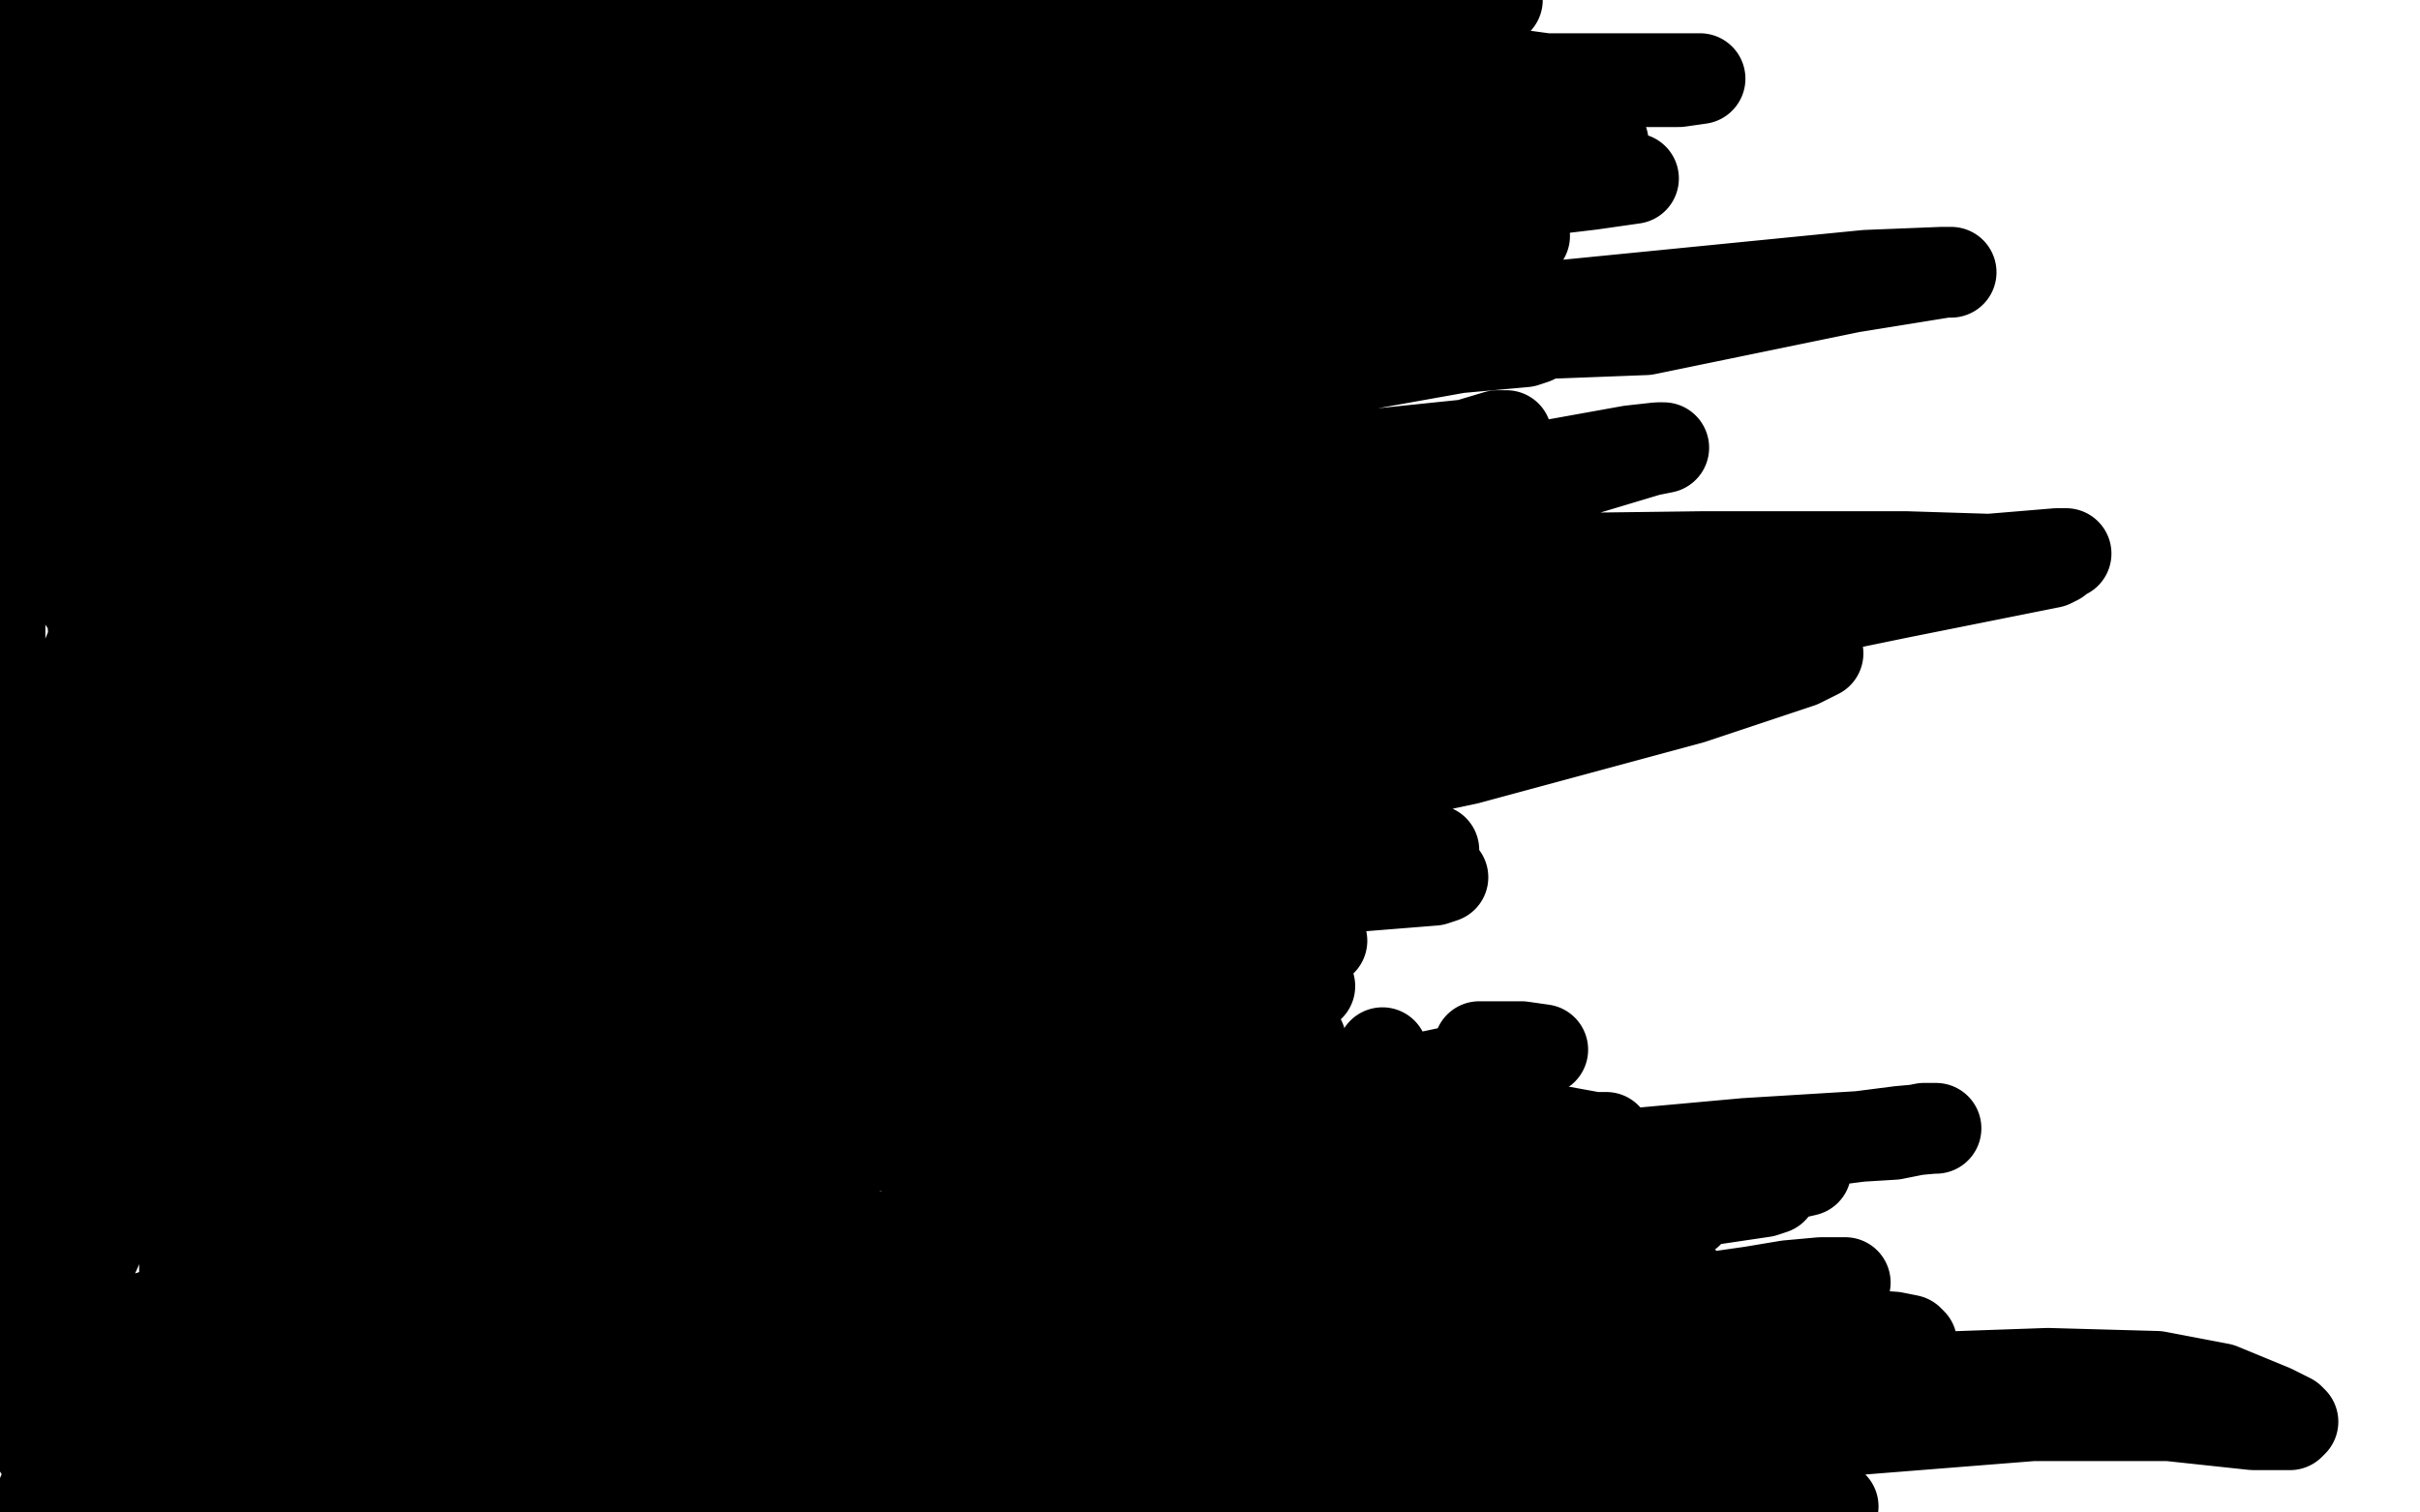 <?xml version="1.0" standalone="no"?>
<!DOCTYPE svg PUBLIC "-//W3C//DTD SVG 1.1//EN"
"http://www.w3.org/Graphics/SVG/1.1/DTD/svg11.dtd">

<svg width="800" height="500" version="1.1" xmlns="http://www.w3.org/2000/svg" xmlns:xlink="http://www.w3.org/1999/xlink" style="stroke-antialiasing: false"><desc>This SVG has been created on https://colorillo.com/</desc><rect x='0' y='0' width='800' height='500' style='fill: rgb(255,255,255); stroke-width:0' /><polyline points="13,476 13,477 13,477 13,478 13,478 13,479 13,479 14,479 14,479 15,480 15,480 16,481 16,481 18,482 18,482 23,484 28,486 30,487 31,489 32,490 32,491 32,492 31,492 30,493 29,493 28,494 27,495 26,496 24,496 23,497 22,498 21,499 12,499 12,498 13,497 14,496 14,495 14,494 15,494 15,493 17,492 18,492 21,492 29,492 47,490 60,487 89,484 122,481 149,475 197,472 227,471 257,468 283,466 303,466 318,466 327,467 332,467 333,467 333,468 331,468 325,468 314,468 299,468 261,472 205,487 152,494 247,499 270,498 305,497 320,496 346,489 348,489 348,488 346,487 337,486 320,485 291,484 214,489 181,499 181,498 181,497 181,496 180,496 175,496 161,497 140,499 94,498 104,496 118,496 133,496 163,494 186,489 202,485 207,485 207,484 203,484 197,483 187,483 176,483 139,485 115,484 96,483 87,483 86,483 88,483 99,482 113,480 132,479 172,471 227,459 274,459 306,457 317,454 318,454 318,453 311,451 299,450 279,453 251,457 217,464 188,470 174,472 171,472 173,472 177,472 192,470" style="fill: none; stroke: #000000; stroke-width: 30; stroke-linejoin: round; stroke-linecap: round; stroke-antialiasing: false; stroke-antialias: 0; opacity: 1.0"/>
<polyline points="313,429 313,428 312,427 310,426 307,424 290,422 273,427 253,431 235,433 225,434 224,434 226,432 231,428 249,411 280,379 292,364" style="fill: none; stroke: #000000; stroke-width: 30; stroke-linejoin: round; stroke-linecap: round; stroke-antialiasing: false; stroke-antialias: 0; opacity: 1.0"/>
<polyline points="192,470 215,463 244,456 284,442 304,433 313,429" style="fill: none; stroke: #000000; stroke-width: 30; stroke-linejoin: round; stroke-linecap: round; stroke-antialiasing: false; stroke-antialias: 0; opacity: 1.0"/>
<polyline points="292,364 299,355 300,353 298,355 295,360 292,366 284,378 274,391 262,406 255,416 253,419 255,414 259,407 264,396 271,376 278,351 285,323 288,306 290,297 290,293 288,294 281,301 265,322 242,359 220,384 208,400 203,409 204,404 207,393 211,380 215,364 233,308 266,237 288,205 301,189 318,179 333,178 345,181" style="fill: none; stroke: #000000; stroke-width: 30; stroke-linejoin: round; stroke-linecap: round; stroke-antialiasing: false; stroke-antialias: 0; opacity: 1.0"/>
<polyline points="384,212 372,217 344,223 300,233 244,243 158,257 134,265 129,269" style="fill: none; stroke: #000000; stroke-width: 30; stroke-linejoin: round; stroke-linecap: round; stroke-antialiasing: false; stroke-antialias: 0; opacity: 1.0"/>
<polyline points="345,181 359,188 374,197 385,207 385,210 385,211 384,212" style="fill: none; stroke: #000000; stroke-width: 30; stroke-linejoin: round; stroke-linecap: round; stroke-antialiasing: false; stroke-antialias: 0; opacity: 1.0"/>
<polyline points="129,269 131,270 139,270 169,272 266,280 336,291 383,296 424,305 436,309 437,311 430,316 406,322 372,330 286,343 244,349 206,351 189,354 190,354 199,354 215,354 258,356 323,353 384,345 416,345 429,344 430,344 427,345 405,347 365,350 320,357 261,365 220,375 200,378 197,379 198,380 233,382 304,378 375,371 453,360 500,350 510,347 503,346 489,346" style="fill: none; stroke: #000000; stroke-width: 30; stroke-linejoin: round; stroke-linecap: round; stroke-antialiasing: false; stroke-antialias: 0; opacity: 1.0"/>
<polyline points="404,331 419,328 419,328 429,327 429,327 433,326 433,326 432,326 432,326 427,326 427,326 402,327 402,327 352,330 352,330 297,333 238,337 151,345 134,348 134,349 138,349 149,346 189,343 248,340 308,328 377,319 415,315 416,315 414,315 397,315 349,318 293,324 227,329 164,336 124,339 122,339 123,340 143,334 201,327 276,316 355,301 424,295 474,291 477,290 475,290 462,290 436,290 404,291 345,291 239,304 193,307 176,309 177,309 183,308 217,303 287,301 382,290 455,283 473,281 474,281 472,281 447,287 384,292 295,295 198,300 162,307 154,308 161,307 177,303 202,297 226,292 303,280 357,272 387,270 405,265 411,263 410,263 404,264 396,266 377,267 344,272 301,275 261,276 236,278 231,279 237,278 265,272 332,269 419,265 485,251 559,231 595,219 601,216 600,216 593,218 581,222 505,240 446,252 369,259 292,264 248,275 236,279 238,279 247,276 279,267 347,262 408,255 454,248 482,241 489,239 480,240 462,244 443,248 419,253 390,256 322,261 253,266 196,277 161,282 166,279 182,274 211,264 244,253 283,242 436,213 508,204 548,197 557,196 554,196 544,197 529,199 501,200 432,206 341,217 258,228 185,230 158,234 157,234 169,233 245,227 377,214 523,202 655,187 681,183 683,183 680,183 656,185 602,194 527,203 431,213 320,241 288,250 279,252 286,252 302,249 321,245 345,240 434,237 467,237 480,237 474,237 460,238 443,239 426,240 386,241 359,247 360,247 373,244 421,238 489,226 560,210 628,196 678,186 680,185 679,185 662,185 630,184 563,184 485,185 355,194 307,196 294,196 293,196 297,196 330,194 402,187 485,181 508,179 512,178 510,178 501,181 456,188 381,201 253,223 154,235 109,240 101,240 101,241 120,236 204,223 322,208 419,199 498,184 506,182 503,182 493,182 453,184 391,194 325,194 255,199 244,200 246,200 256,198 274,194 335,184 450,172 515,158 545,149 550,148 548,148 539,149 489,158 422,168 334,176 227,179 201,179 199,179 201,179 229,176 300,173 384,160 465,152 494,146 498,144 495,144 485,147 456,150 407,150 289,164 211,163 148,158 133,157 135,157 150,155 179,151 266,149 426,125 482,115 504,113 507,112 504,112 495,113 427,120 355,127 265,135 206,135 178,136 175,136 180,136 197,136 268,131 387,115 544,109 612,95 643,90 645,90 642,90 617,91 516,101 418,105 314,113 227,112 173,116 167,116 168,116 199,113 279,103 402,91 458,83 493,80 504,78 502,78 498,79 455,81 395,84 311,88 223,96 157,101 151,101 157,101 176,100 316,81 412,75 484,66 526,61 540,59 539,59 532,59 469,64 406,69 315,75 214,85 146,87 138,87 145,87 211,83 261,79 424,67 488,59 521,51 530,48 530,47 497,47 474,47 381,49 319,51 274,51 252,49 250,49 255,47 292,43 369,36 462,28 525,27 555,27 562,26 559,26 549,26 511,26 467,20 405,19 325,17 308,18 305,18 309,18 325,15 413,6 465,1 488,0 495,0 433,1 410,3 347,7 291,17 233,24 201,32 197,33 204,33 215,32 236,31 309,23 349,15 382,14 394,11 394,10 392,10 370,11 337,15 297,23 236,28 163,42 107,50 74,54 69,56 72,55 100,47 136,38 170,26 191,21 199,20 199,19 199,18 202,18 210,17 227,16 248,12 266,6 292,2 318,0 244,1 215,3 187,3 165,3 112,9 66,12 33,14 11,15 4,17 2,18 2,19 3,20 6,21 23,23 63,22 132,14 243,5 201,4 173,12 148,20 129,26 115,29 107,32 106,34 115,36 126,36 191,30 246,26 279,27 298,30 302,31 299,31 294,31 272,28 257,26 180,36 119,51 70,66 68,67 68,68 74,70 103,71 185,71 225,71 247,73 250,74 248,74 241,74 214,75 150,76 99,85 50,94 34,97 43,97 71,91 116,85 160,78 248,66 340,60 354,57 354,55 349,55 315,53 241,49 173,54 85,66 62,71 60,71 63,70 73,67 89,64 129,55 175,48 192,47 198,47 197,48 193,51 180,56 156,63 111,72 85,77 81,78 84,78 94,77 138,68 178,66 198,67 200,69 198,73 188,79 166,88 138,101 111,116 98,125 96,127 99,127 110,126 121,123 134,119 143,116 157,111 161,109 159,109 143,112 116,117 72,121 48,120 43,119 43,115 52,109 70,97 84,88 92,83 92,84 92,90 92,105 92,121 92,139 92,161 97,192 101,222 104,239 105,245 107,245 110,241 113,231 115,219 116,204 118,172 118,147 117,130 116,125 114,126 111,130 108,137 104,149 99,166 80,212 56,281 42,316 39,343 39,361 42,367 43,368 45,367 53,358 79,319 116,249 176,130 200,70 205,54 205,53 203,56 199,68 186,114 163,179 134,246 114,305 89,351 71,392 61,419 61,420 67,398 84,363 98,331 119,259 137,187 145,137 144,117 143,117 138,120 124,140 104,190 71,273 57,314 51,333 44,365 44,369 43,371 44,367 48,353 56,333 65,307 83,268 100,214 102,203 102,202 100,204 88,228 73,263 51,308 35,359 23,413 21,431 20,435 22,432 30,417 39,397 64,351 90,302 111,260 123,238 124,234 124,237 120,248 110,277 96,315 80,361 71,396 71,418 71,428 73,431 76,428 81,417 94,385 111,339 124,308 130,283 131,268 131,266 130,269 120,288 111,313 98,343 85,392 80,422 79,436 80,440 83,434 87,424 95,399 106,363 117,333 125,311 128,302 128,301 127,307 125,317 118,337 111,362 107,384 105,403 101,416 102,410 106,402 112,381 124,347 143,296 157,250 159,241 161,238 161,241 160,250 157,269 150,297 137,334 128,360 113,395 107,412 104,421 104,425 104,426 106,426 114,421 144,410 176,400 229,386 270,382 284,379 286,378 284,379 274,384 262,386 234,394 204,405 178,413 162,417 159,419 159,420 161,420 168,424 178,428 184,429 188,431 188,432 188,434 187,438 183,442 179,445 178,446 180,446 191,444 209,440 243,430 268,420 280,416 280,415 280,414 279,415 260,418 218,427 199,431 158,441 144,443 141,444 142,445 143,446 143,447 143,448 143,449 136,451 122,453 101,455 73,458 51,465 30,467 18,468 11,468 10,468 9,468 9,466 10,464 11,462 12,460 15,452 15,450 16,442 16,440 16,438 15,437 14,436 13,436 12,436 12,439 10,443 10,451 13,454 18,456 25,456 40,454 63,446 98,438 138,430 167,426 190,421 198,419 196,419 191,419 183,419 165,419 118,420 84,426 53,434 38,439 32,441 31,441 33,441 36,441 44,439 61,433 78,430 89,426 95,424 95,423 96,423 96,421 97,421 97,420 102,416 111,413 125,406 138,400 149,397 150,397 150,399 150,402 150,405 151,413 156,425 161,432 167,437 171,440 172,440 171,441 167,442 159,445 156,447 147,452 135,459 128,462 123,467 122,469 122,470 122,471 123,472 125,472 128,472 140,468 152,463 162,458 167,456 175,454 176,454 177,453 178,453 179,449 181,443 182,433 182,419 176,407 158,397 136,391 111,391 85,394 70,396 68,396 72,396 82,395 109,390 134,383 154,380 172,377 184,373 188,371 189,371 188,371 185,372 179,373 162,376 146,378 137,381 139,381 153,379 167,376 192,368 210,364 218,361 213,361 204,364 194,367 184,369 173,373 152,374 142,374 140,374 140,369 146,360 159,348 177,328 199,300 217,274 228,255 233,241 232,224 226,208" style="fill: none; stroke: #000000; stroke-width: 30; stroke-linejoin: round; stroke-linecap: round; stroke-antialiasing: false; stroke-antialias: 0; opacity: 1.0"/>
<polyline points="117,230 111,235 111,235 108,238 108,238 108,239 108,239 108,238 108,238 108,235 108,228 109,218 109,206 109,194 110,171 111,137 111,117 111,101 111,91 111,89 109,90 105,99 98,109 83,131 63,165 40,199 26,223 19,239 17,247 17,250 18,245 21,235 26,224 36,199 49,166 61,132 69,113 73,103 73,99 73,103 72,112 70,122 63,150 49,188 43,205 41,209 42,204 47,196 51,186 62,150 71,114 79,87 88,64 90,56 92,52 91,52 89,52 86,51 82,50 76,47 71,45 67,42 65,40 63,37 63,35 63,34 63,33 63,35 66,36 70,36 76,36 86,35 94,33 97,32 99,31 97,31 94,31 89,32 76,37 59,40 42,43 27,46 16,47 15,48 14,48 13,49 11,50 10,50 10,49 10,48 9,47 9,46 9,45 8,45 7,44 7,43 6,42 6,41 5,41 5,40 4,39 4,38 4,36 4,35 4,34 4,33 4,29 5,26 6,21 6,19 6,18 6,17 6,15 6,12 6,10 7,9 7,8 8,6 8,4 8,3 8,2 8,1 8,0 8,2 7,5 6,7 4,15 4,18 4,23 5,33 6,40 8,46 8,51 9,56 9,60 10,64 12,74 13,80 13,87 14,91 14,96 14,103 13,110 11,116 9,120 7,126 6,133 4,139 3,145 1,150 0,155 0,162 0,254 0,257 0,260 0,265 0,271 1,276 2,280 3,285 5,289 6,294 8,297 9,302 10,303 11,306 11,308 11,311 11,315 11,318 11,324 11,330 11,335 9,340 9,345 8,351 6,355 5,360 4,364 3,370 3,374 3,379 3,383 3,387 3,392 3,398 3,403 3,406 3,411 3,415 3,419 3,424 3,427 3,433 3,438 3,441 3,443 3,445 3,446 3,448 3,449 4,448 5,440 9,431 10,423 15,404 21,376 23,356 25,338 27,320 28,300 28,285 29,274 30,259 32,244 34,228 37,216 41,204 44,193 53,160 60,135 66,116 73,96 77,80 81,68 83,57 85,47 86,39 89,28 90,22 91,18 92,15 92,14 89,20 85,27 81,36 77,50 71,62 64,84 61,111 55,136 50,194 49,209 46,237 46,257 46,273 48,280 49,283 49,284 50,281 51,276 52,267 53,251 54,236 59,208 64,183 69,159 71,140 72,129 72,124 72,123 70,127 67,136 63,145 61,154 57,177 55,196 54,211 59,237 66,258 72,272 74,276 74,277 75,275 76,264 78,252 80,227 83,199 84,171 80,144 78,117 76,96 73,76 71,68 71,65 70,65 69,65 68,67 58,92 51,114 44,131 39,150 32,166 29,180 28,188 27,190 27,189 28,184 31,164 34,142 36,119 36,94 37,73 40,58 41,55 41,58 39,64 37,73 36,84 33,117 30,141 29,166 28,186 28,195 28,199 29,200 30,198 31,192 35,172 39,152 39,132 36,105 35,97 33,94 33,93 32,93 31,96 30,102 28,121 28,144 28,171 31,210 35,228 36,244 38,261 42,272 46,280 49,284 54,286 62,285 85,277 133,265 202,245 271,216 326,204 358,191 358,190 358,189 356,188 348,187 334,189 313,191 266,196 227,200 196,200 171,201 158,203 155,204 156,202 158,201 159,199 166,193 175,185 188,175 195,169 196,168 196,169 197,172 199,178 202,184 207,195 210,204 211,210 211,215 211,220 209,229 206,243 202,263 201,286 201,307 205,337 210,357 215,375 227,394 243,417 268,440 280,453 293,460 303,465 310,466 317,468 326,468 332,467 337,465 341,462 340,462 337,464 333,464 326,467 318,469 315,469 315,470 315,471 317,471 318,471 320,472 328,474 338,475 348,476 355,476 362,478 368,479 373,479 377,479 382,479 392,480 417,482 437,482 458,482 480,480 503,480 521,483 538,485 548,486 551,488 546,488 536,488 527,487 502,484 461,487 408,490 385,488 370,488 364,488 368,490 374,492 384,493 394,495 583,499 590,498 600,497 604,497 606,498 601,498 593,497 583,497 571,498 465,498 440,497 425,496 403,493 401,493 401,492 407,492 419,493 455,494 538,489 609,473 672,468 717,468 745,471 757,471 758,470 757,469 751,466 734,459 713,455 677,454 620,456 538,460 461,467 393,474 355,476 337,476 338,476 344,476 352,477 380,478 435,474 505,470 572,460 611,450 632,444 631,443 626,442 611,441 526,437 445,436 348,436 253,440 180,448 160,448 159,448 159,449 170,451 206,452 268,451 348,451 447,441 521,436 576,431 610,424 609,424 602,424 591,425 579,427 551,431 491,437 429,447 376,455 343,459 329,460 327,461 334,462 346,462 386,461 446,448 486,439 530,429 551,423 555,422 554,421 534,420 489,421 424,427 356,426 303,427 278,429 273,430 285,430 313,430 342,429 412,426 482,415 546,398 584,390 597,387 597,386 592,387 568,388 527,394 466,400 392,408 326,416 311,419 309,420 314,420 331,418 346,417 388,418 476,414 527,405 551,402 558,401 555,401 549,401 538,400 507,401 427,414 361,419 305,427 274,432 263,435 268,433 280,430 327,421 385,415 454,406 518,399 556,398 583,394 586,393 583,393 571,392 542,389 495,388 435,387 384,390 343,395 333,396 338,396 354,393 377,392 432,385 503,384 589,379 628,374 639,373 640,373 636,373 626,375 577,378 522,383 446,385 376,395 314,409 273,417 255,419 254,419 259,420 267,421 277,421 306,421 351,413 413,403 477,393 525,380 531,377 531,376 529,376 527,376 516,374 486,370 440,369 381,371 319,373 283,374 265,375 261,375 262,375 267,375 275,375 285,375 316,373 358,371 400,371 446,370 468,375 481,376 486,376 487,376 487,377 484,378 476,379 466,379 414,383 372,390 326,399 294,409 275,413 267,415 266,415 269,415 272,414 278,412 287,410 319,403 396,392 431,389 452,387 457,387 457,386 457,384 457,382 456,379 455,377 455,375 454,372 454,363 457,348" style="fill: none; stroke: #000000; stroke-width: 30; stroke-linejoin: round; stroke-linecap: round; stroke-antialiasing: false; stroke-antialias: 0; opacity: 1.0"/>
</svg>
